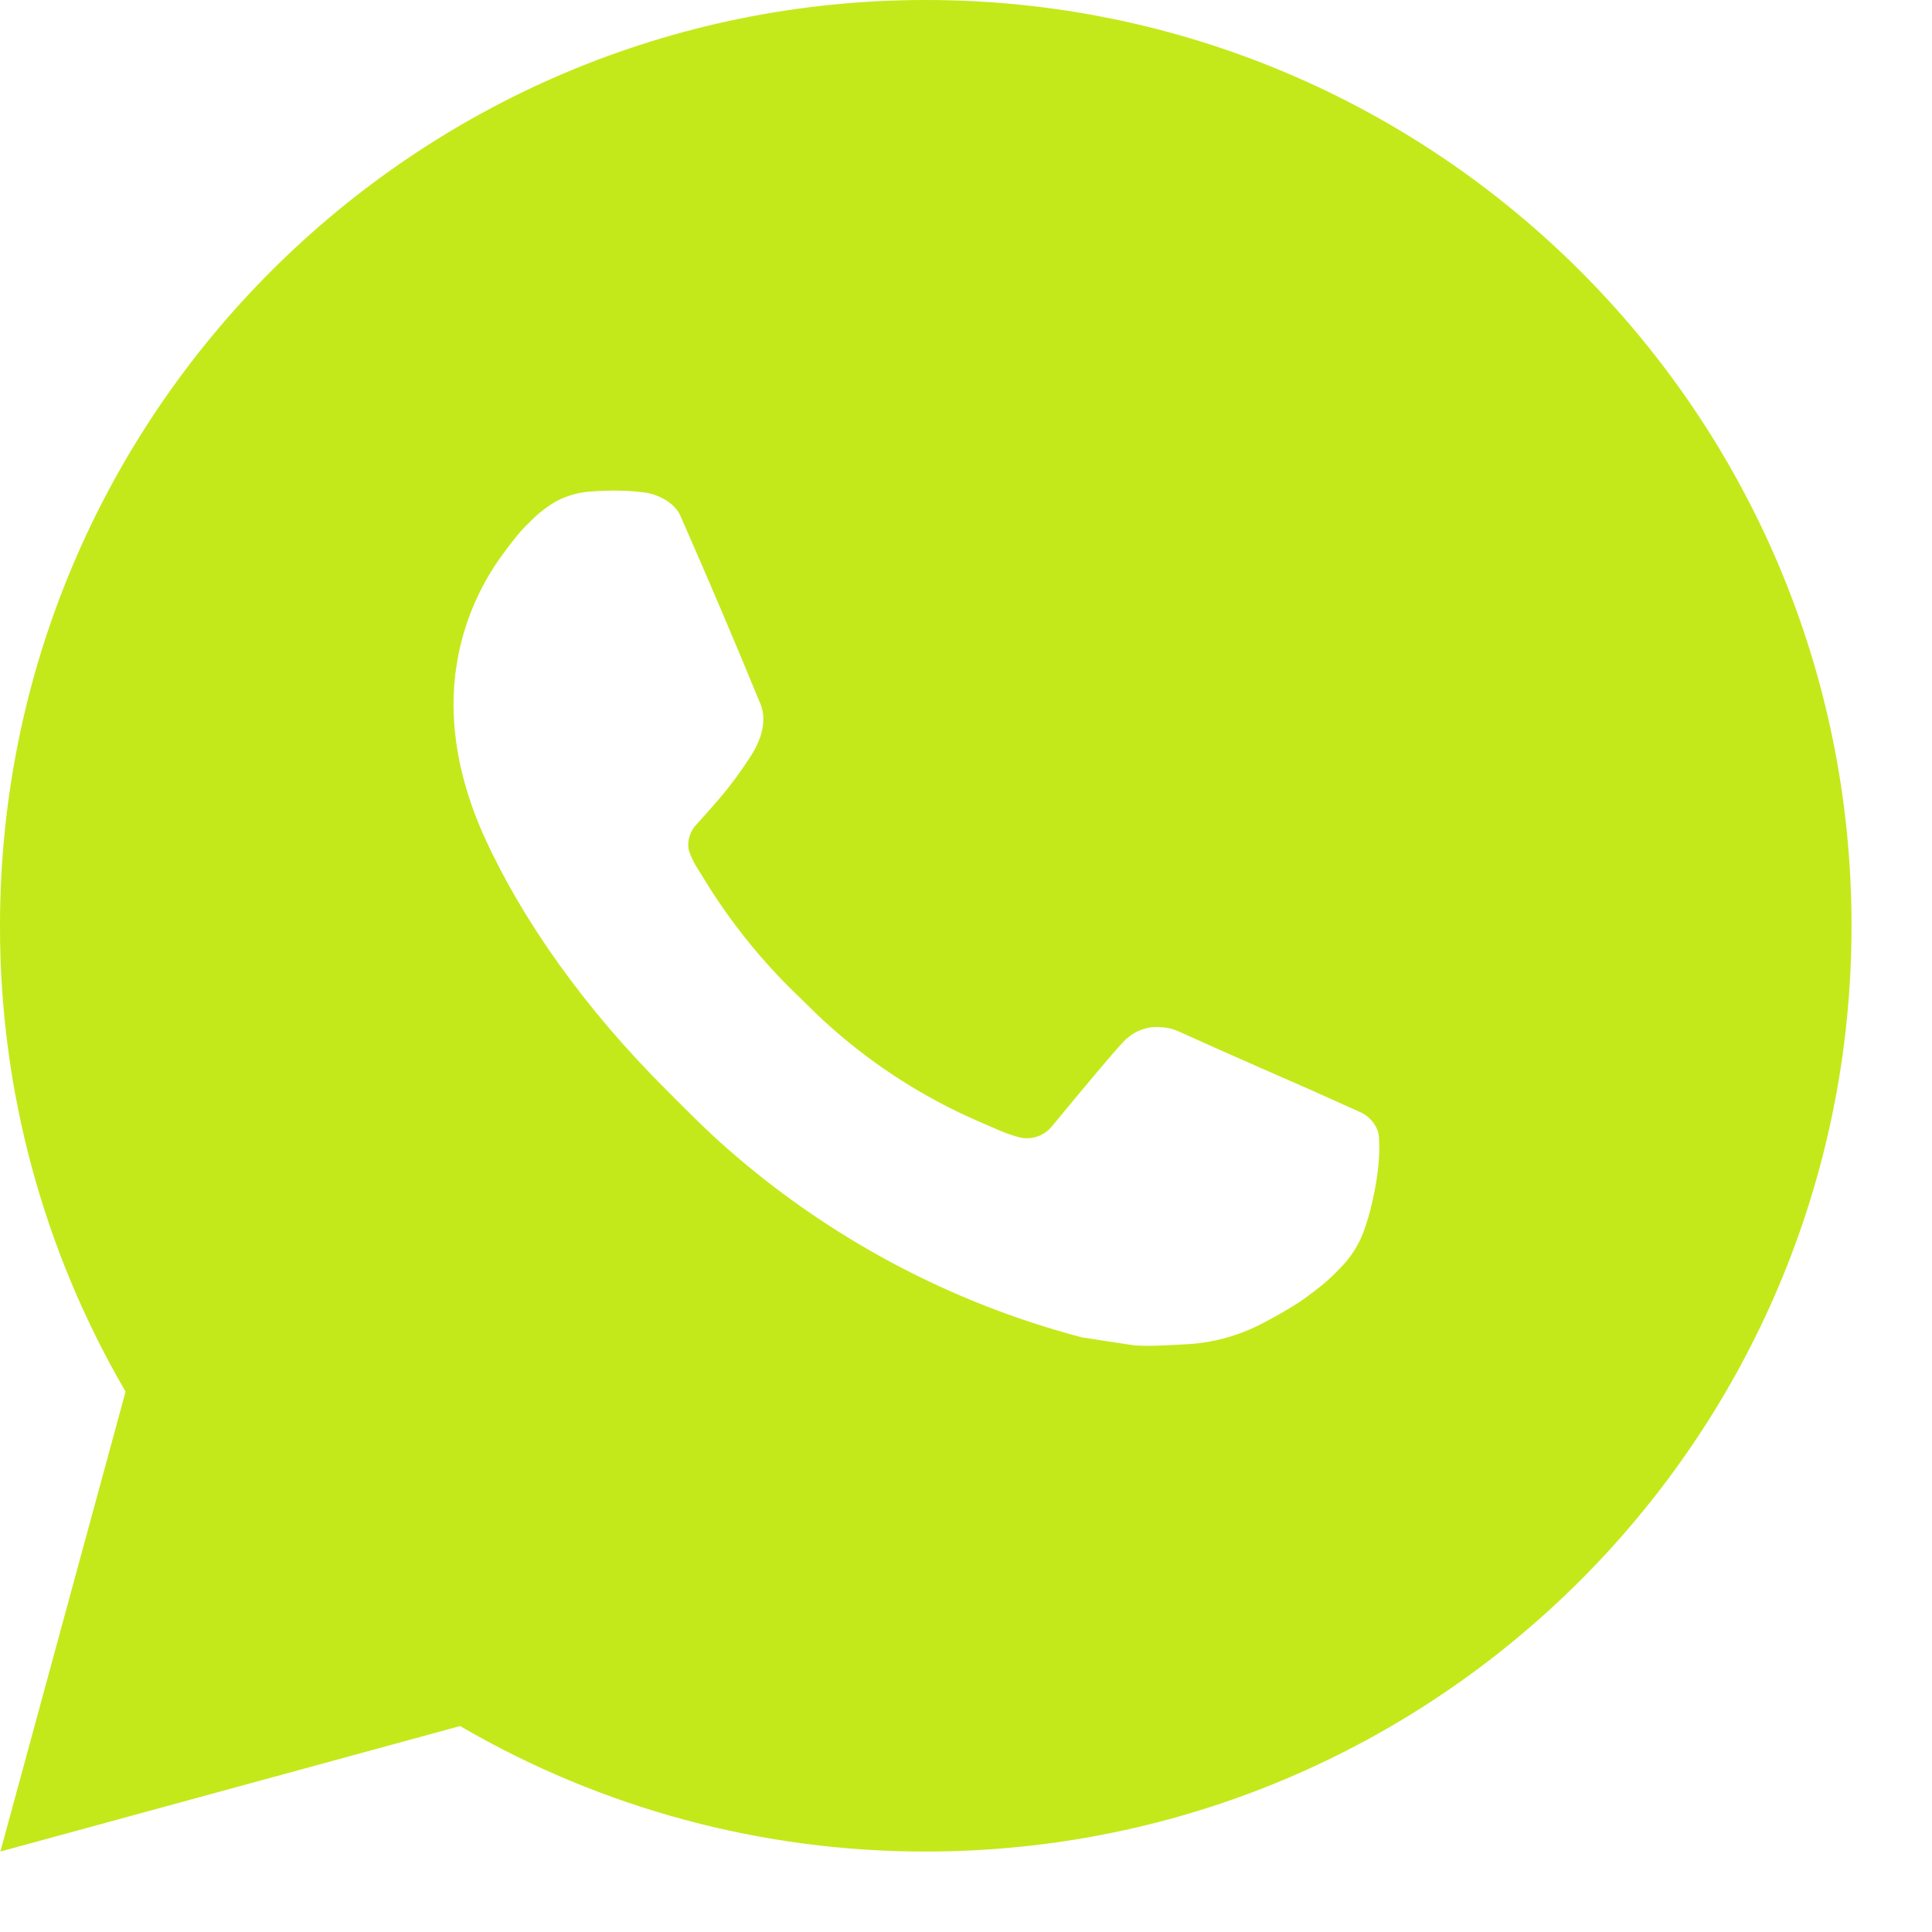<?xml version="1.0" encoding="UTF-8"?> <svg xmlns="http://www.w3.org/2000/svg" width="20" height="20" viewBox="0 0 20 20" fill="none"><path d="M9.583 0C14.876 0 19.167 4.29 19.167 9.583C19.167 14.876 14.876 19.167 9.583 19.167C7.89 19.169 6.226 18.721 4.763 17.868L0.004 19.167L1.3 14.406C0.446 12.942 -0.003 11.278 1.33019e-05 9.583C1.33019e-05 4.29 4.29 0 9.583 0ZM6.317 5.079L6.126 5.087C6.002 5.094 5.88 5.127 5.769 5.183C5.665 5.242 5.57 5.315 5.487 5.401C5.372 5.509 5.307 5.603 5.237 5.694C4.883 6.155 4.692 6.721 4.695 7.303C4.697 7.772 4.819 8.229 5.011 8.657C5.403 9.521 6.048 10.436 6.899 11.284C7.104 11.489 7.305 11.694 7.522 11.884C8.579 12.815 9.839 13.487 11.202 13.845L11.746 13.928C11.924 13.938 12.101 13.925 12.279 13.916C12.558 13.902 12.831 13.826 13.077 13.695C13.203 13.63 13.325 13.56 13.444 13.484C13.444 13.484 13.486 13.457 13.564 13.398C13.694 13.302 13.773 13.234 13.88 13.121C13.96 13.039 14.029 12.942 14.082 12.832C14.156 12.676 14.231 12.378 14.262 12.13C14.285 11.94 14.278 11.836 14.275 11.772C14.271 11.67 14.186 11.563 14.093 11.518L13.536 11.268C13.536 11.268 12.702 10.905 12.192 10.673C12.139 10.65 12.081 10.636 12.023 10.634C11.958 10.627 11.891 10.634 11.829 10.655C11.767 10.676 11.709 10.71 11.661 10.755C11.656 10.754 11.592 10.808 10.899 11.648C10.859 11.701 10.805 11.741 10.742 11.764C10.679 11.786 10.611 11.789 10.546 11.772C10.484 11.755 10.423 11.734 10.363 11.709C10.245 11.659 10.203 11.64 10.122 11.605C9.572 11.365 9.063 11.041 8.613 10.644C8.492 10.539 8.38 10.424 8.265 10.313C7.888 9.952 7.559 9.543 7.287 9.097L7.231 9.006C7.19 8.945 7.157 8.879 7.133 8.81C7.096 8.669 7.191 8.556 7.191 8.556C7.191 8.556 7.424 8.301 7.533 8.163C7.638 8.029 7.727 7.899 7.785 7.806C7.898 7.624 7.933 7.437 7.874 7.292C7.605 6.636 7.327 5.984 7.042 5.336C6.985 5.208 6.818 5.116 6.665 5.097C6.613 5.092 6.562 5.086 6.51 5.082C6.381 5.076 6.252 5.077 6.124 5.086L6.316 5.078L6.317 5.079Z" fill="#C3E91A"></path></svg> 
